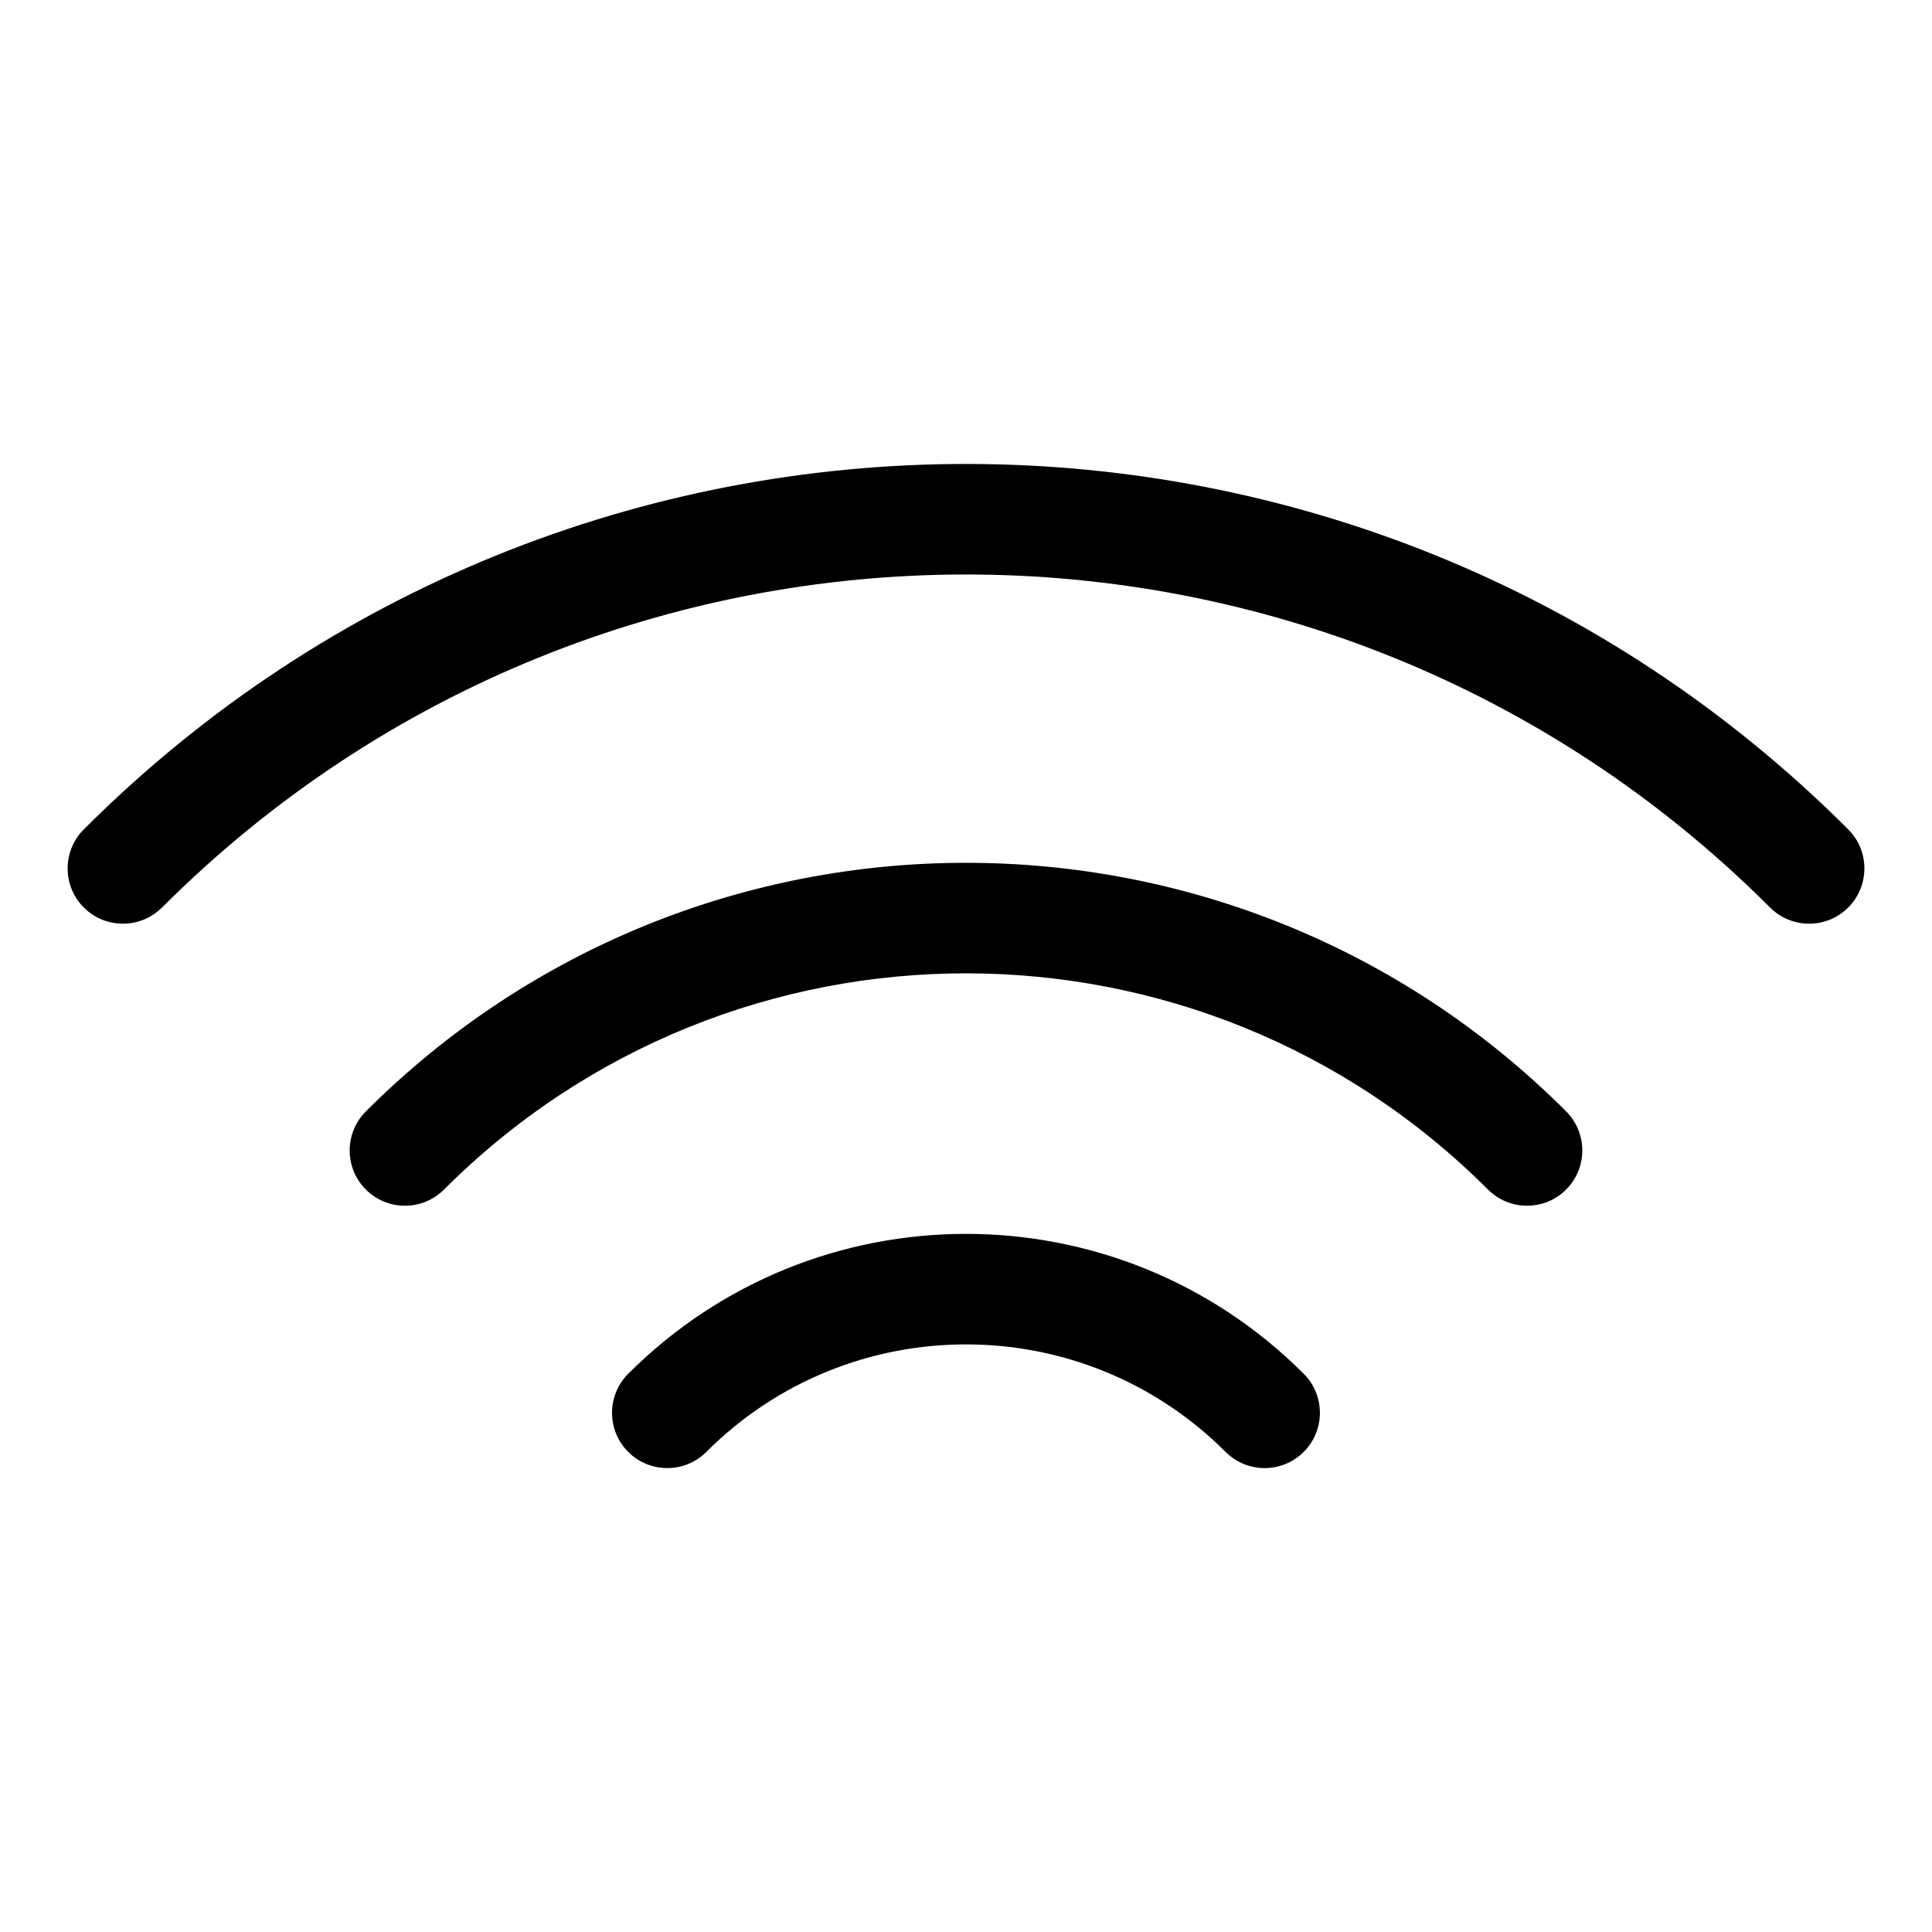 <?xml version="1.0" encoding="UTF-8"?>
<!-- Uploaded to: SVG Find, www.svgrepo.com, Generator: SVG Find Mixer Tools -->
<svg fill="#000000" width="800px" height="800px" version="1.1" viewBox="144 144 512 512" xmlns="http://www.w3.org/2000/svg">
 <path d="m186.92 384.5c-5.715 5.715-14.992 5.715-20.707 0s-5.715-14.992 0-20.707c64.555-64.555 149.18-96.84 233.79-96.84s169.22 32.27 233.79 96.84c5.715 5.715 5.715 14.992 0 20.707-5.715 5.715-14.992 5.715-20.707 0-58.84-58.84-135.95-88.254-213.07-88.254s-154.23 29.414-213.07 88.254zm144.27 144.27c-5.715 5.715-14.992 5.715-20.707 0-5.715-5.715-5.715-14.992 0-20.707 24.711-24.711 57.117-37.074 89.508-37.074s64.797 12.363 89.508 37.074c5.715 5.715 5.715 14.992 0 20.707s-14.992 5.715-20.707 0c-19-19-43.891-28.492-68.801-28.492-24.91 0-49.801 9.492-68.801 28.492zm-69.527-69.527c-5.715 5.715-14.992 5.715-20.707 0-5.715-5.715-5.715-14.992 0-20.707 43.922-43.922 101.48-65.883 159.04-65.883 57.555 0 115.12 21.961 159.04 65.867 5.715 5.727 5.715 15.008 0 20.723-5.715 5.715-14.992 5.715-20.707 0-38.195-38.195-88.254-57.301-138.33-57.301-50.059 0-100.13 19.09-138.33 57.301z"/>
</svg>